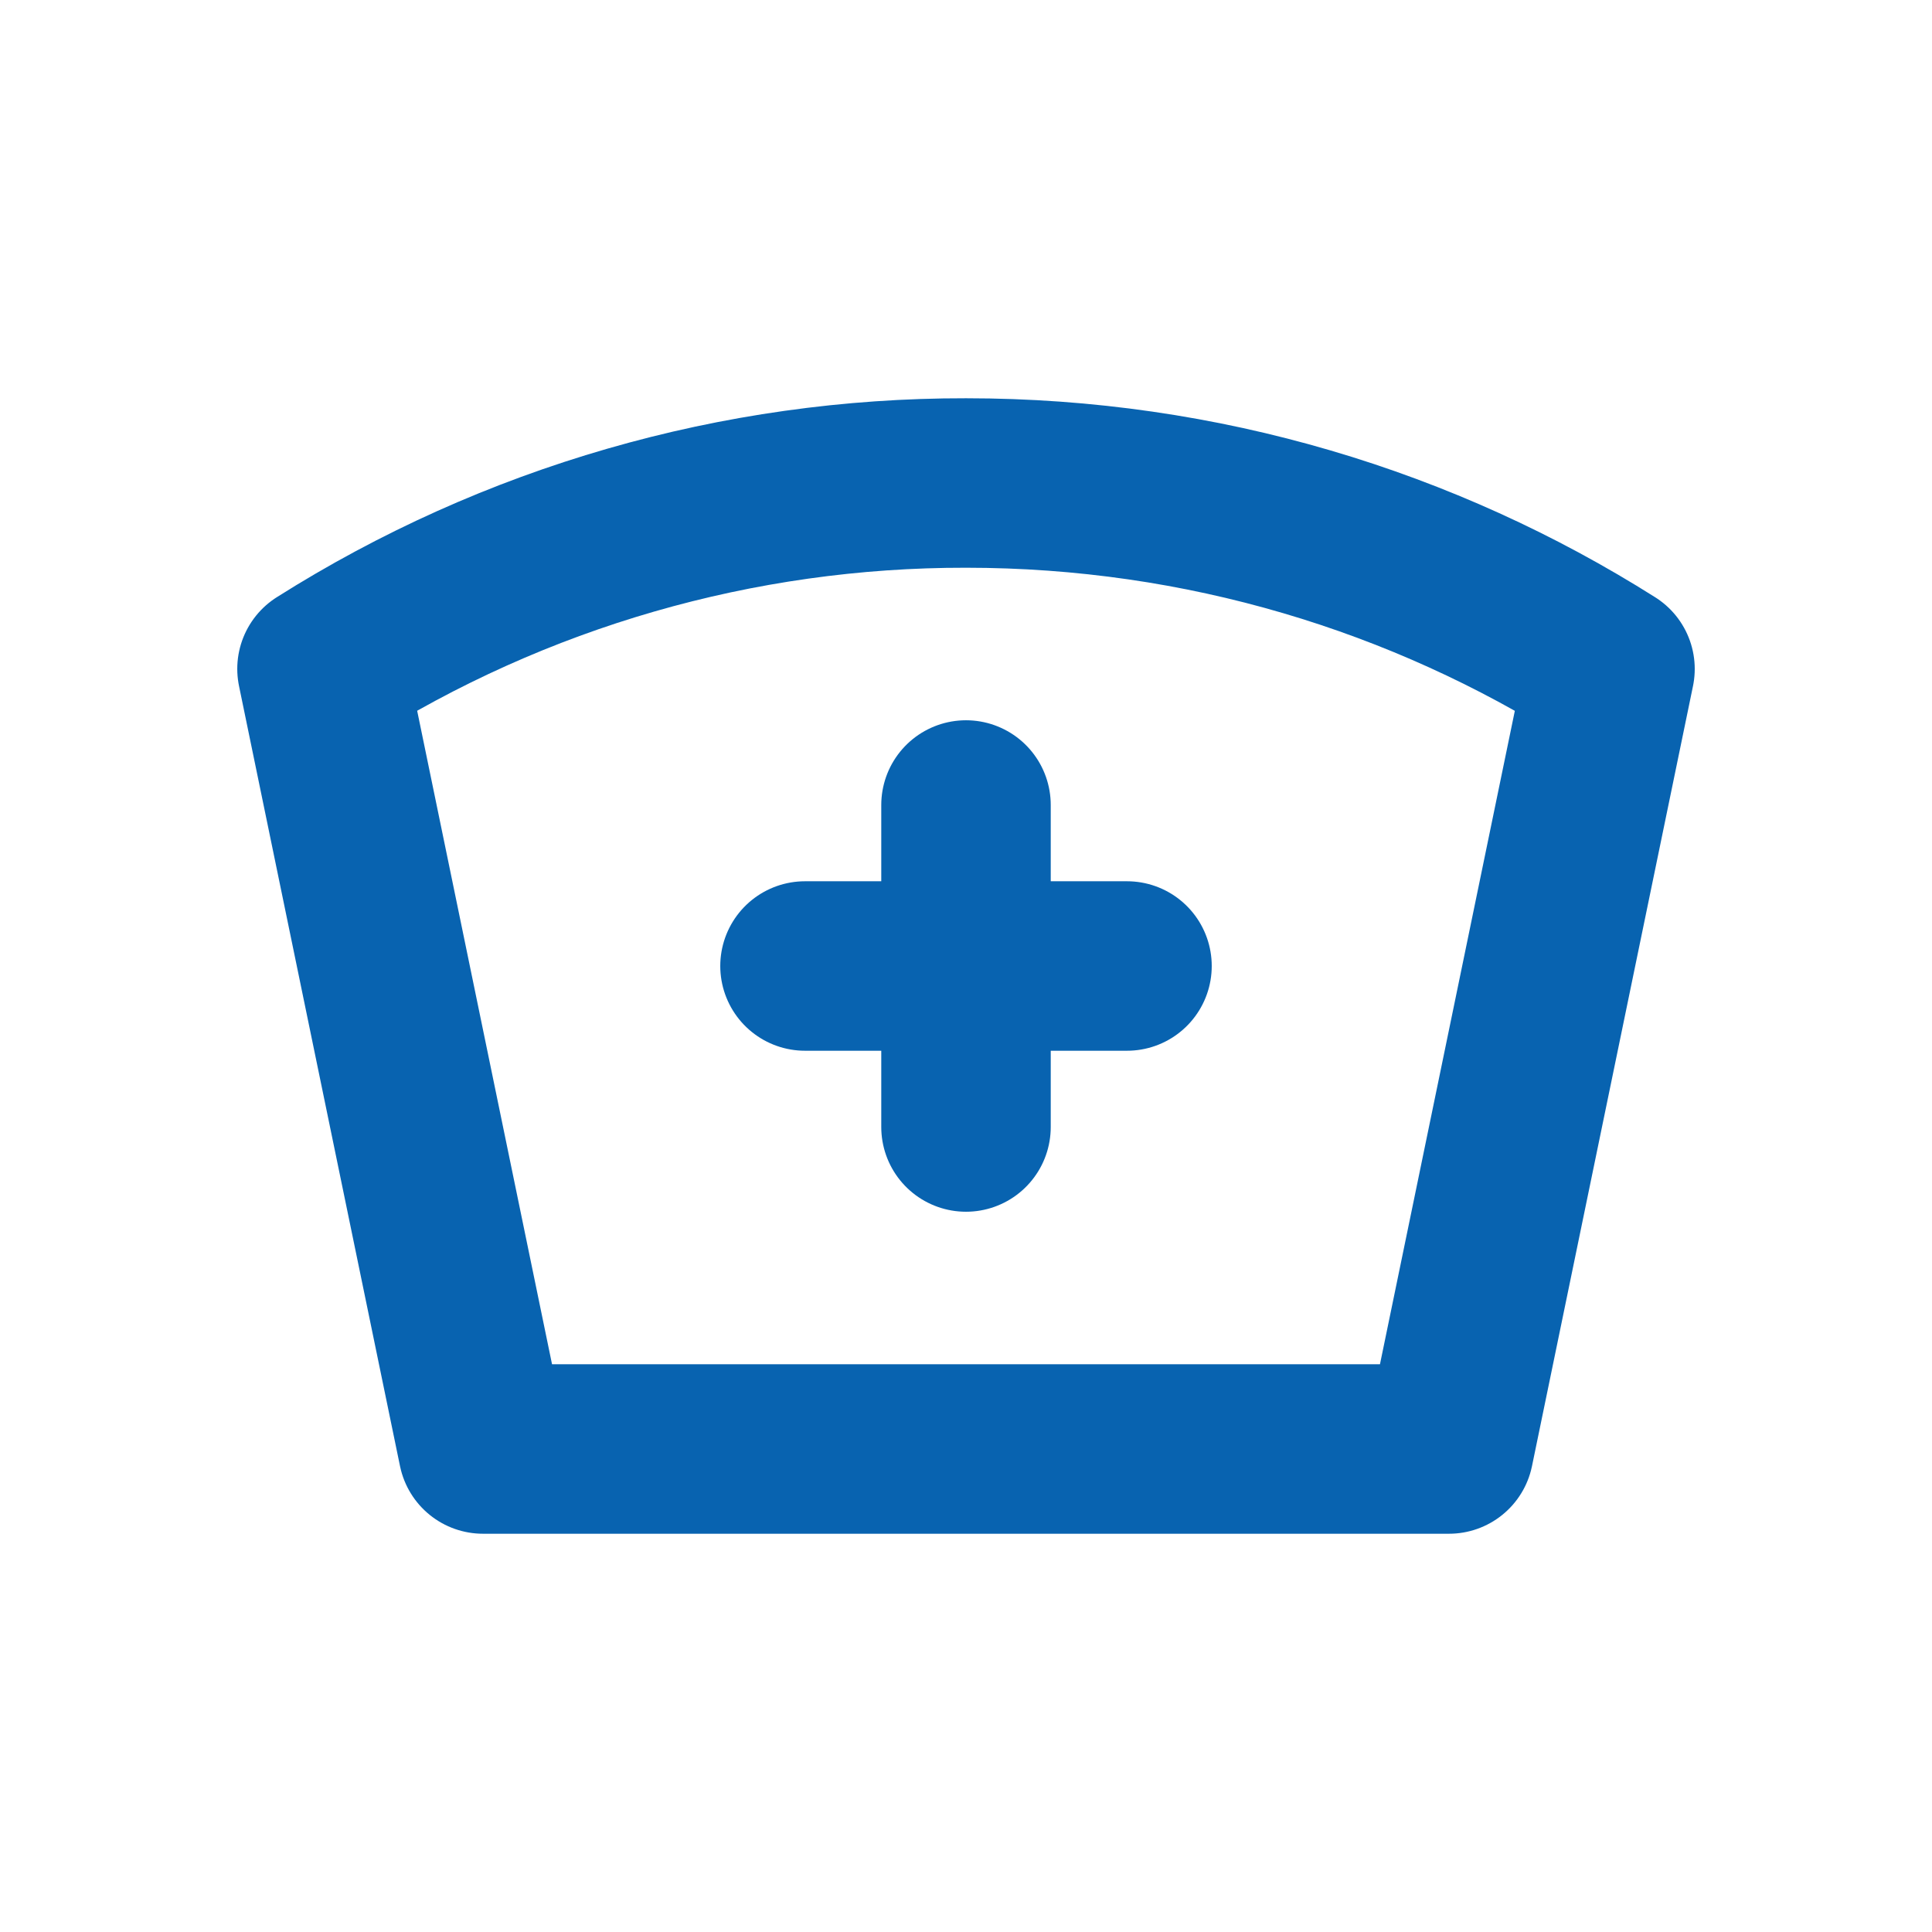 <svg width="57" height="57" viewBox="0 0 57 57" fill="none" xmlns="http://www.w3.org/2000/svg">
<path d="M28.5 14.25C35.485 14.25 42.002 16.262 47.5 19.736L42.75 42.75H14.25L9.5 19.734C15.185 16.141 21.775 14.239 28.5 14.25V14.25Z" stroke="#0863B0" stroke-width="5" stroke-linecap="round" stroke-linejoin="round"/>
<path d="M23.75 28.5H33.25" stroke="#0863B0" stroke-width="5" stroke-linecap="round" stroke-linejoin="round"/>
<path d="M28.5 23.75V33.25" stroke="#0863B0" stroke-width="5" stroke-linecap="round" stroke-linejoin="round"/>
</svg>
